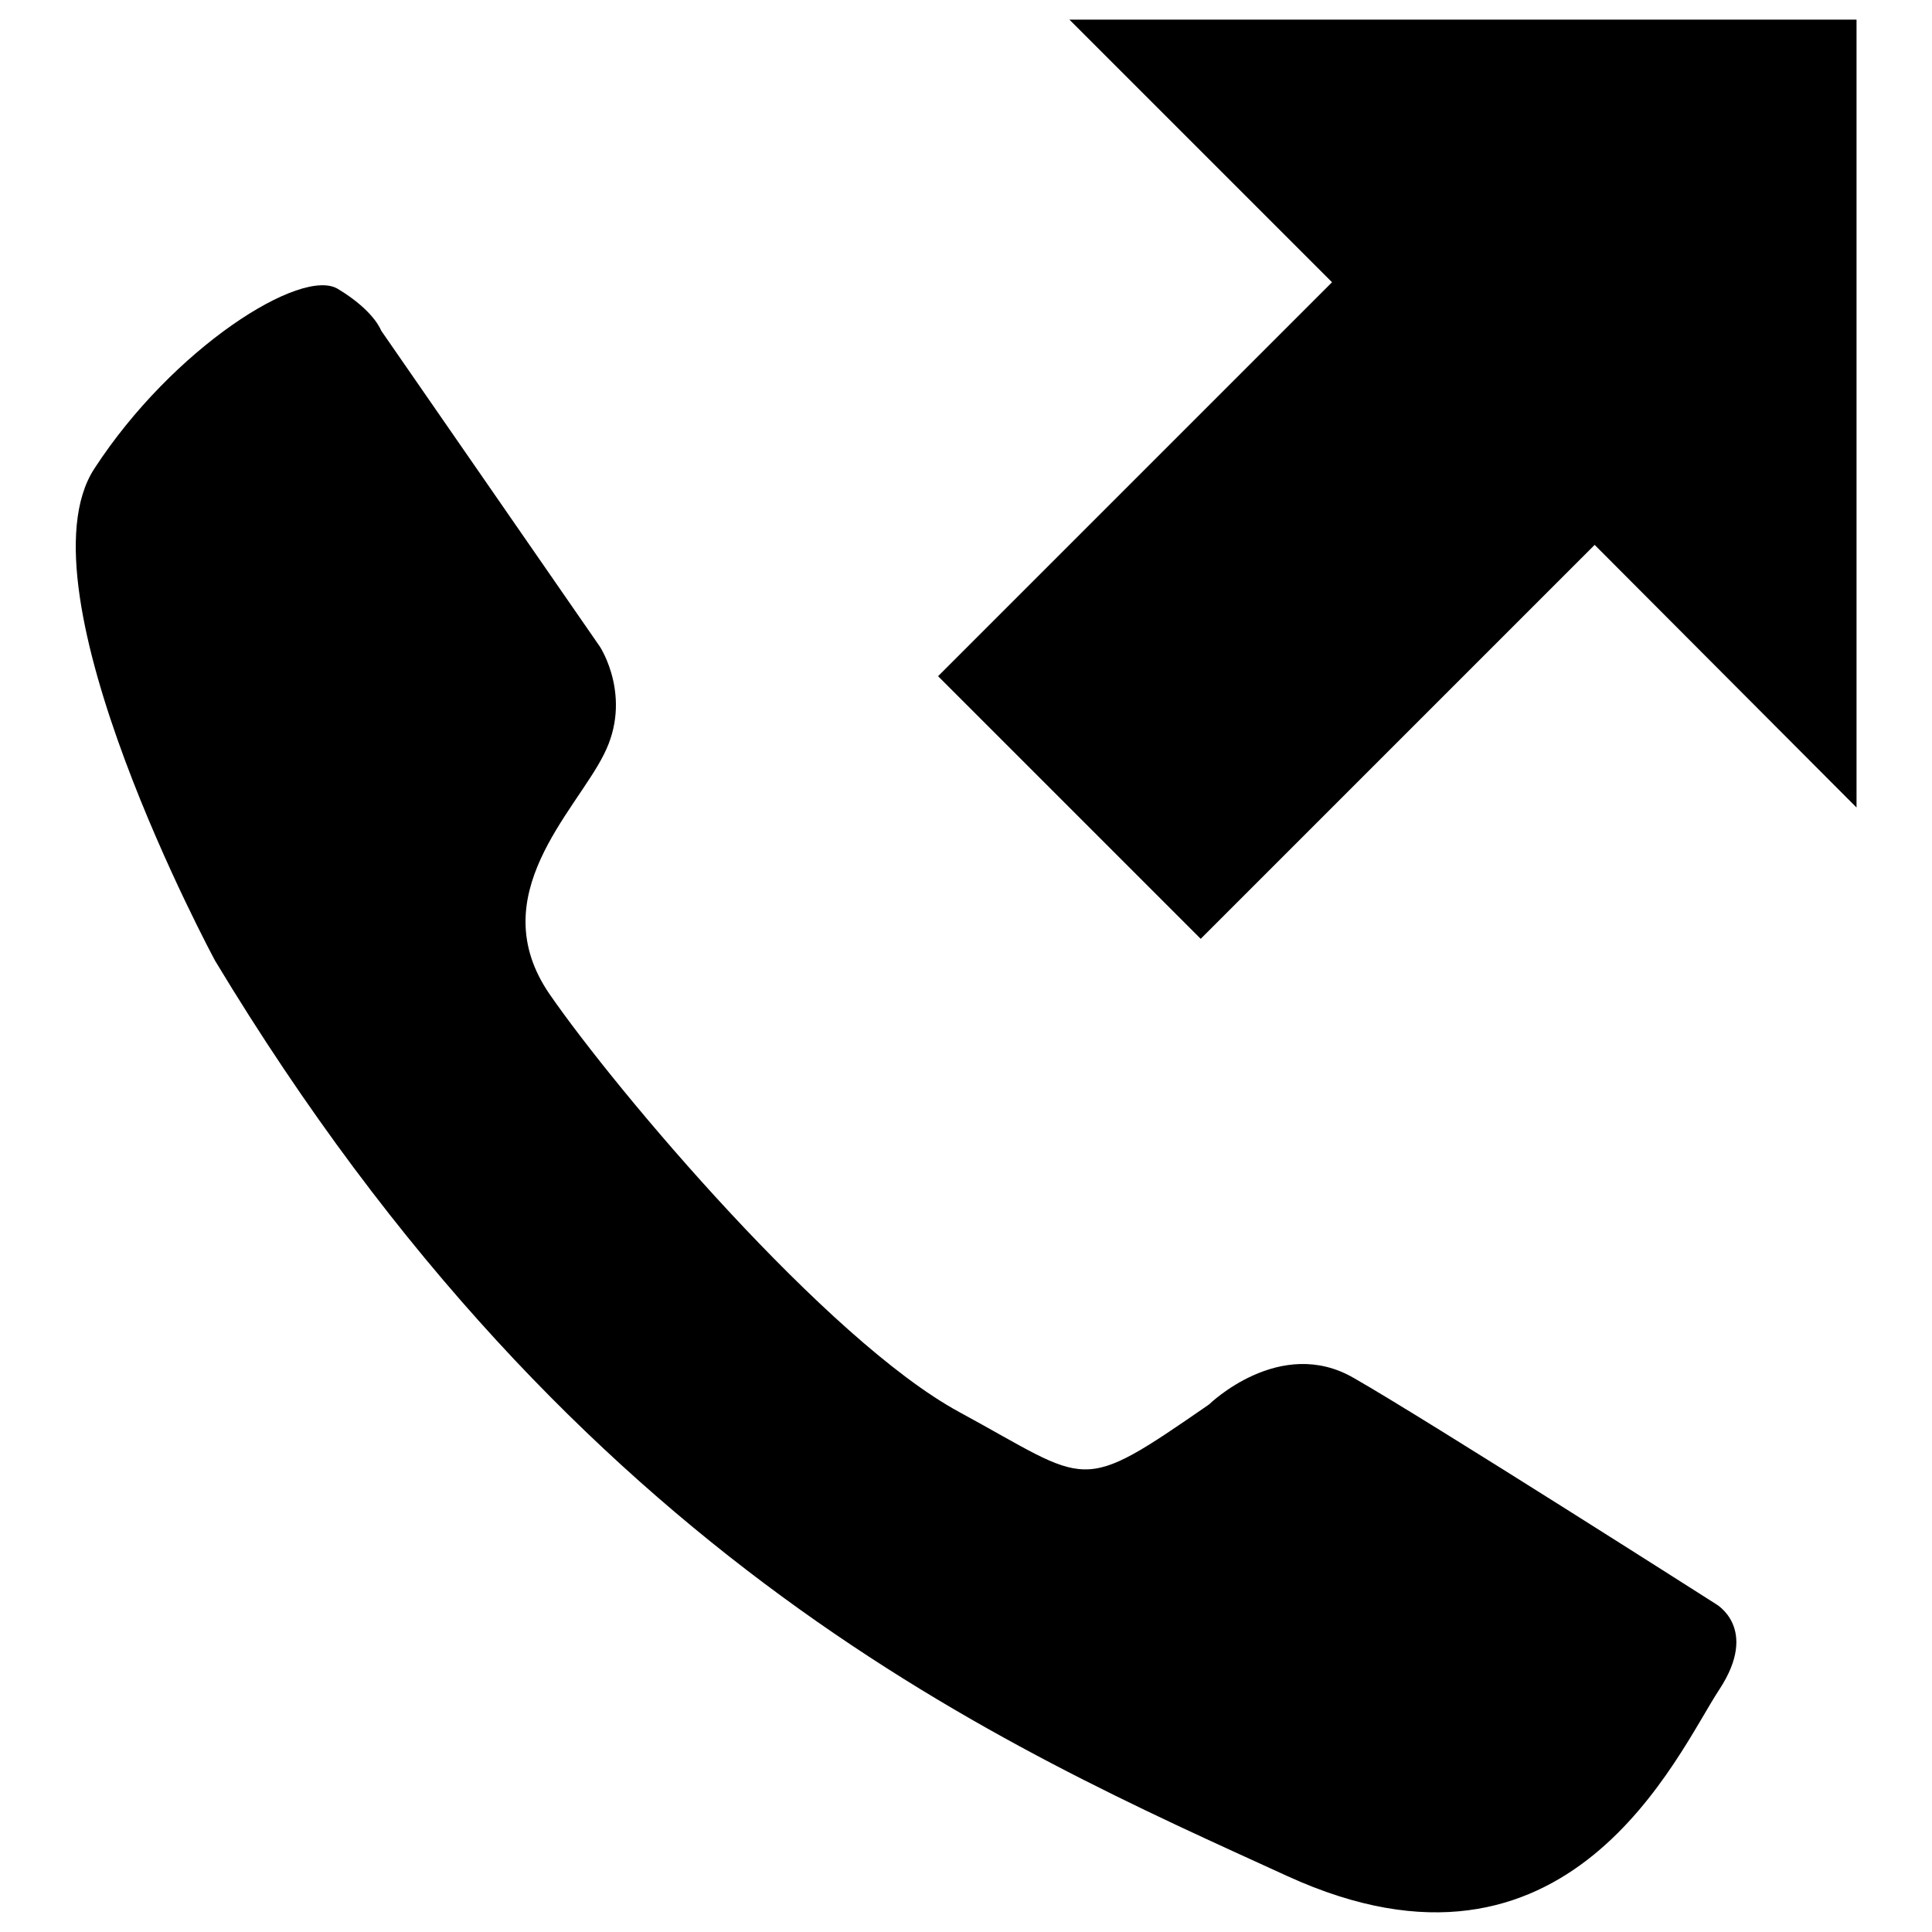 <?xml version="1.0" encoding="utf-8"?>
<!-- Svg Vector Icons : http://www.onlinewebfonts.com/icon -->
<!DOCTYPE svg PUBLIC "-//W3C//DTD SVG 1.1//EN" "http://www.w3.org/Graphics/SVG/1.1/DTD/svg11.dtd">
<svg version="1.1" xmlns="http://www.w3.org/2000/svg" xmlns:xlink="http://www.w3.org/1999/xlink" x="0px" y="0px" viewBox="0 0 256 256" enable-background="new 0 0 256 256" xml:space="preserve">
<g><g><path fill="#000000" d="M227.3,212.5c0,0-38.1-24.3-47.9-29.9c-9.8-5.7-19.2,3.5-19.2,3.5c-17.5,12.1-15.6,10.5-33.1,1c-17.5-9.5-45.4-42.5-54.3-55.4c-8.9-13,3.4-24.1,7.2-31.7c3.9-7.6-0.5-14.3-0.5-14.3l-29-41.9c0,0-0.9-2.6-5.7-5.5c-4.8-3-21.9,7.8-32.3,23.8c-10.5,16.1,16,65.2,16,65.2c48.2,80,104.7,104.2,142.1,121.3c37.4,17.1,51.7-16.4,57.2-24.7C233.2,215.7,227.3,212.5,227.3,212.5z M141.7,2.6l34.8,34.8l-52.2,52.2l34.8,34.8l52.2-52.2L246,107V2.6H141.7z"/></g></g>
</svg>